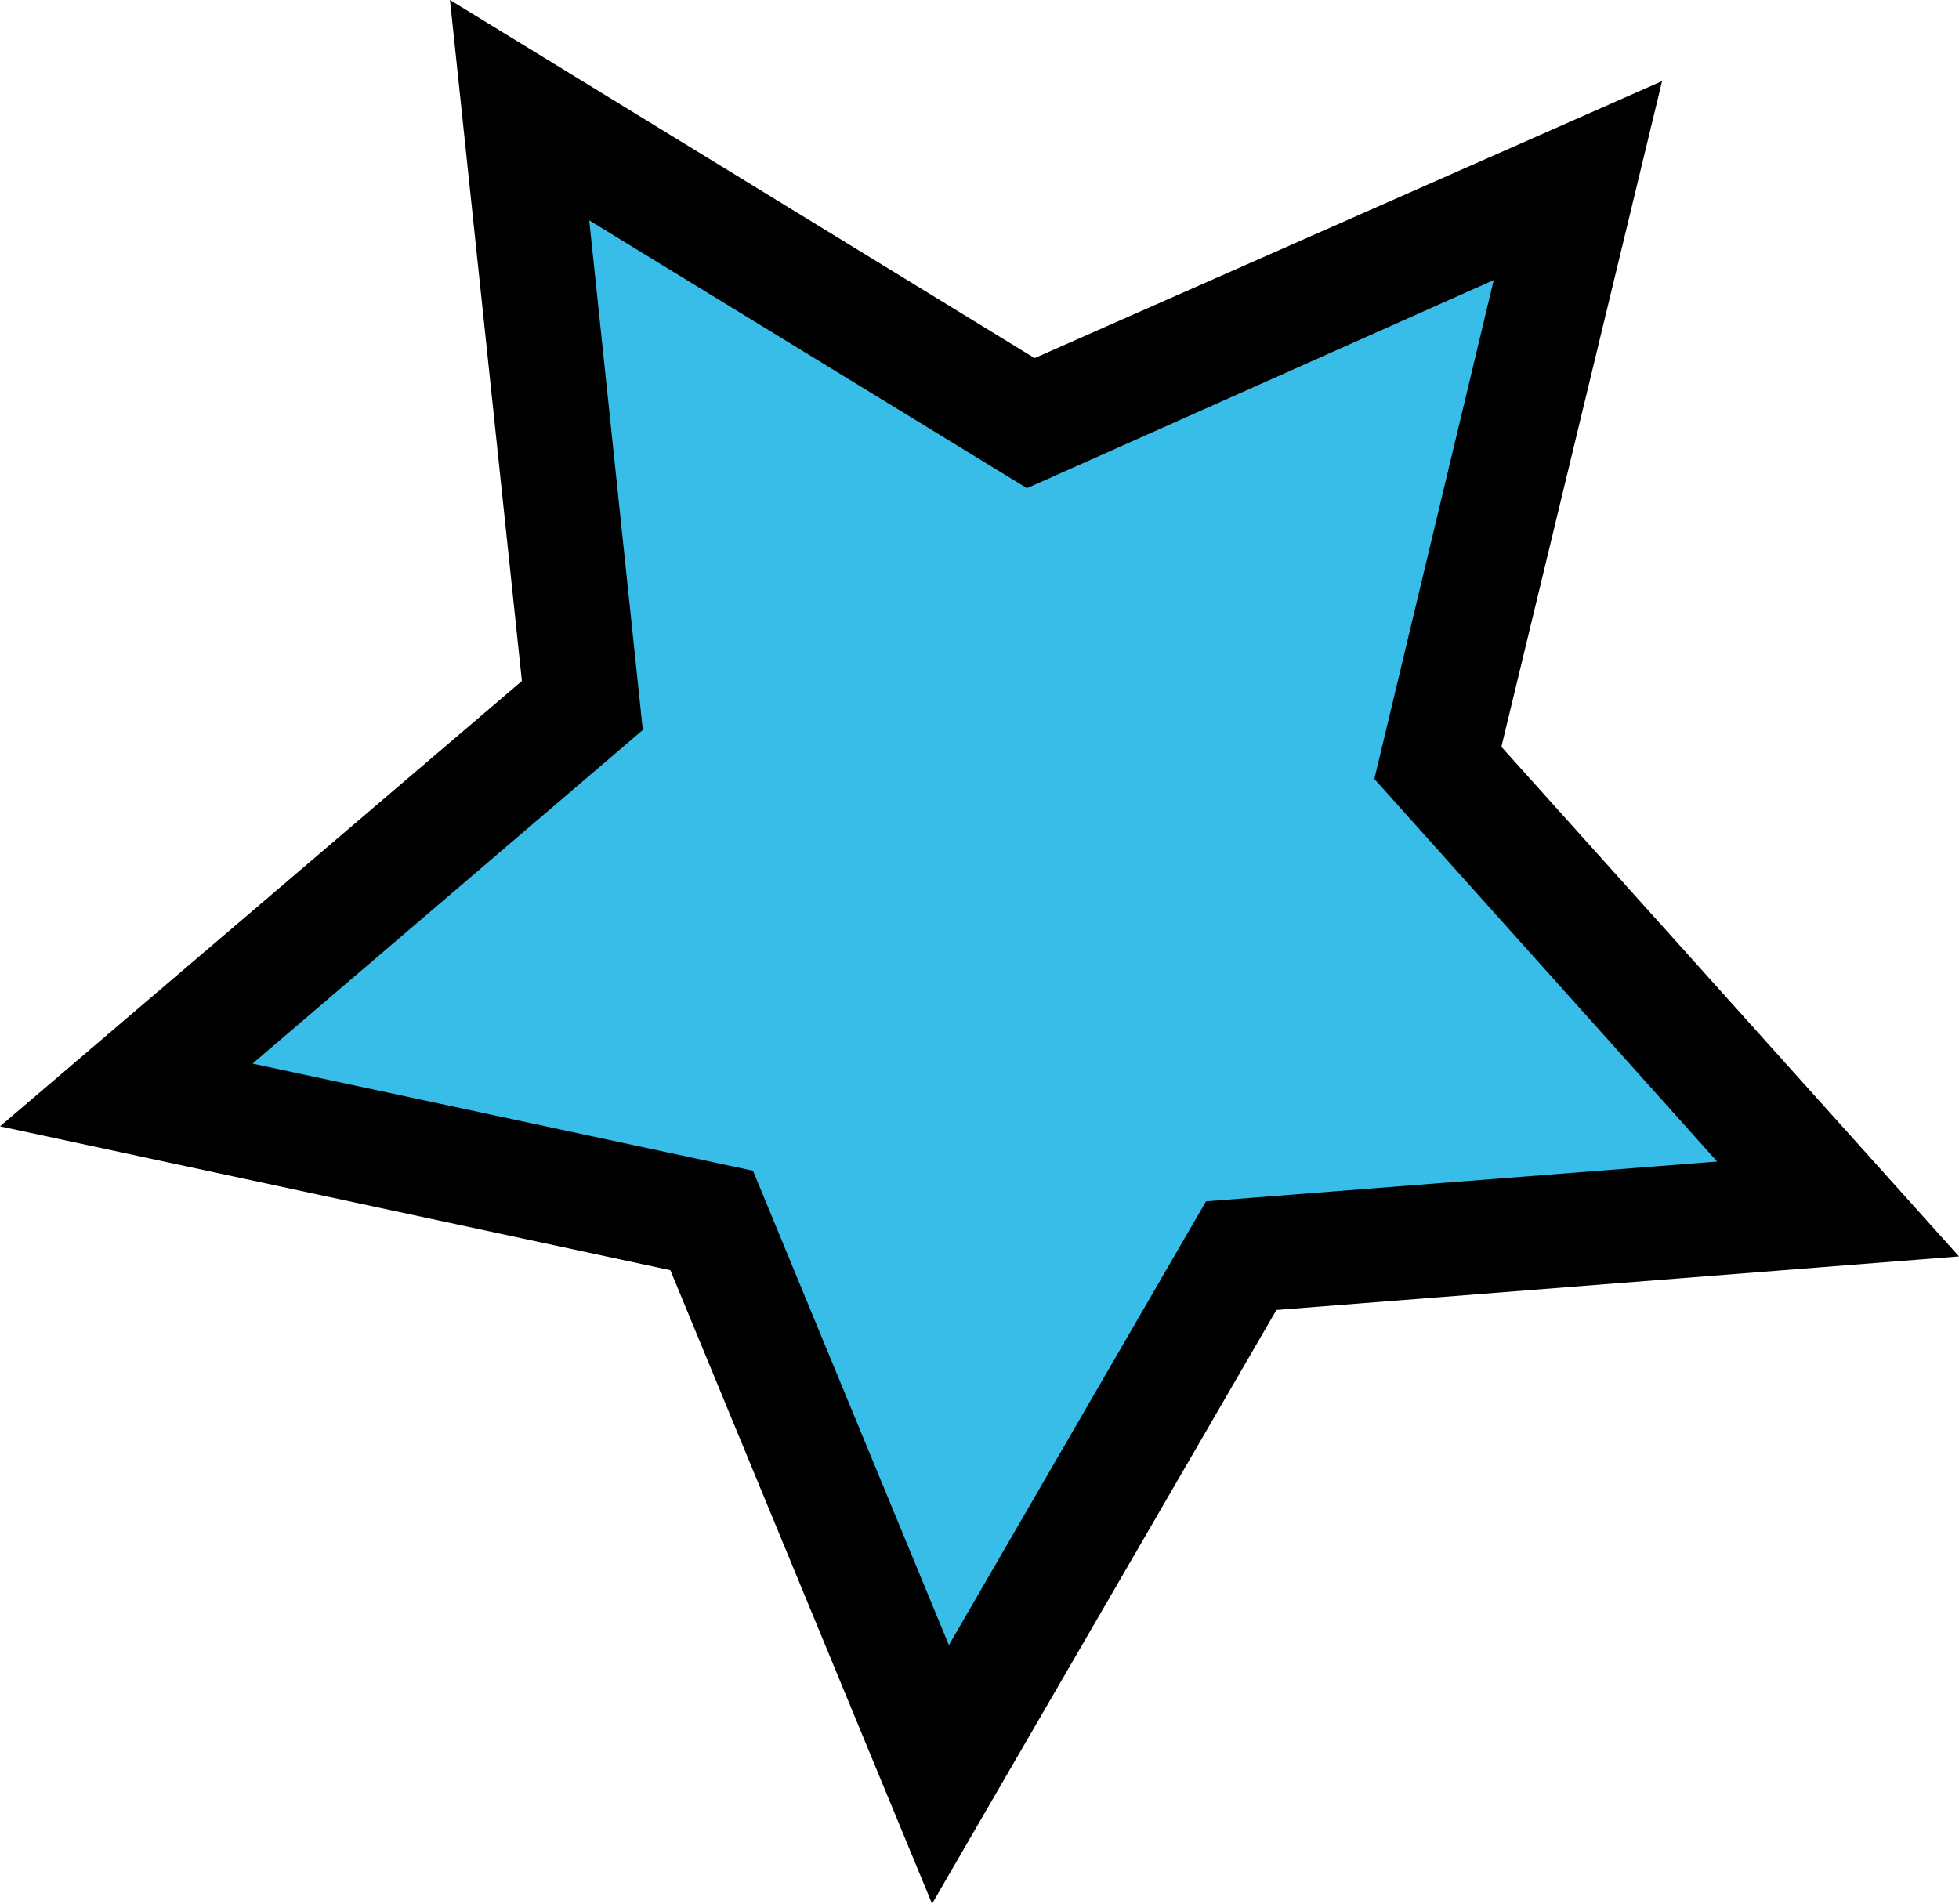 <svg xmlns="http://www.w3.org/2000/svg" viewBox="0 0 128 124.4"><path d="M108.6 5.3L98.1 48.8 128 82.1l-44.6 3.5-22.5 38.8L43.8 83 0 73.6l34.1-29.1L29.4 0l38.2 23.4z"/><path d="M49.2 76.5l12.8 31 16.8-29 33.4-2.6-22.4-25 7.8-32.6-30.5 13.6-28.6-17.5L42 47.7 16.5 69.5l32.7 7z" fill="#38bde9"/></svg>